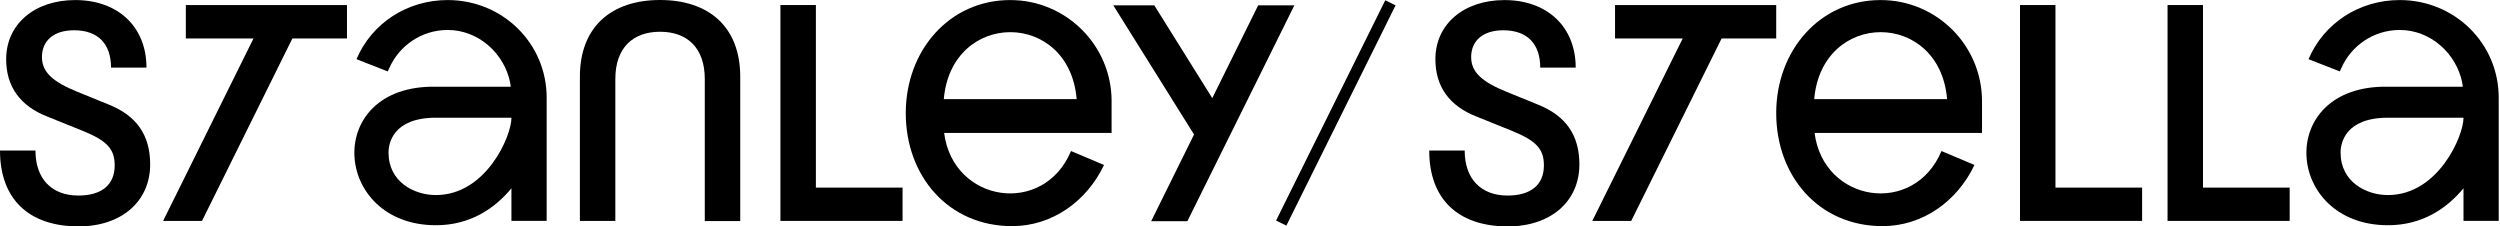 <svg width="265" height="24" viewBox="0 0 265 24" fill="none" xmlns="http://www.w3.org/2000/svg">
<path d="M0 15.957H3.758C3.758 18.931 5.458 20.728 8.301 20.728C10.786 20.728 12.157 19.585 12.157 17.526C12.157 15.793 11.339 14.911 8.758 13.865L5.033 12.363C2.156 11.25 0.654 9.192 0.654 6.284C0.654 2.557 3.661 0.006 7.976 0.006C12.519 0.006 15.526 2.852 15.526 7.164H11.768C11.768 4.646 10.396 3.208 7.845 3.208C5.689 3.208 4.446 4.318 4.446 6.051C4.446 7.62 5.556 8.666 8.237 9.745L11.604 11.117C14.48 12.293 15.918 14.319 15.918 17.426C15.918 21.349 12.878 23.997 8.335 23.997C3.041 23.997 0 21.09 0 15.957Z" fill="black"/>
<path d="M78.465 8.137V23.435H74.707V8.368C74.707 5.066 72.843 3.366 69.966 3.366C67.09 3.366 65.226 5.066 65.226 8.368V23.416H61.468V8.137C61.468 2.81 64.834 0 69.966 0C75.099 0 78.465 2.81 78.465 8.137Z" fill="black"/>
<path d="M133.368 0.562H137.204L125.862 23.444H122.025L126.568 14.258L118.006 0.562L122.354 0.562L128.5 10.402L133.368 0.562Z" fill="black"/>
<path d="M210.094 10.73C210.094 4.807 205.282 0.006 199.35 0.006C192.91 0.006 188.278 5.339 188.278 11.993C188.278 18.648 192.771 23.97 199.556 23.97C203.791 23.97 207.465 21.34 209.29 17.49L209.21 17.451L205.796 16.01C202.886 22.957 193.286 21.482 192.345 14.091H210.094V10.73ZM192.306 10.51C193.119 1.038 205.602 1.046 206.392 10.51H192.306Z" fill="black"/>
<path d="M117.83 10.73C117.83 4.807 113.014 0.006 107.084 0.006C100.643 0.006 96.011 5.339 96.011 11.993C96.011 18.648 100.504 23.97 107.289 23.97C111.523 23.97 115.198 21.34 117.024 17.49L116.942 17.451L113.529 16.01C110.619 22.957 101.019 21.482 100.078 14.091H117.828V10.73H117.83ZM100.043 10.51C100.855 1.038 113.337 1.046 114.127 10.51H100.043Z" fill="black"/>
<path d="M82.725 23.416V0.534H86.483V19.886H95.67V23.416H82.725Z" fill="black"/>
<path d="M214.12 23.416V0.534H217.878V19.886H227.064V23.416H214.12Z" fill="black"/>
<path d="M229.76 23.416V0.534H233.518V19.886H242.705V23.416H229.76Z" fill="black"/>
<path d="M47.455 0.006C43.109 0.006 39.382 2.507 37.788 6.273L41.098 7.57L41.254 7.244C42.294 4.852 44.678 3.177 47.455 3.177C50.732 3.177 53.464 5.675 54.081 8.772L54.134 9.192H46.217C34.174 8.961 35.197 23.864 46.2 23.875C49.833 23.875 52.429 22.114 54.212 19.958V23.413H57.946V10.354C57.946 4.562 53.25 0.006 47.455 0.006ZM46.203 20.676C43.888 20.676 41.184 19.279 41.184 16.174C41.184 15.162 41.674 12.477 46.22 12.477H54.215C54.215 14.438 51.519 20.676 46.203 20.676Z" fill="black"/>
<path d="M254.372 0.006C250.027 0.006 246.299 2.507 244.704 6.273L248.015 7.57L248.171 7.244C249.212 4.852 251.595 3.177 254.372 3.177C257.649 3.177 260.381 5.675 260.999 8.772L261.051 9.192H253.134C241.09 8.961 242.114 23.864 253.117 23.875C256.751 23.875 259.346 22.114 261.13 19.958V23.413H264.863V10.354C264.863 4.562 260.167 0.006 254.372 0.006ZM253.12 20.676C250.805 20.676 248.102 19.279 248.102 16.174C248.102 15.162 248.591 12.477 253.137 12.477H261.132C261.132 14.438 258.436 20.676 253.12 20.676Z" fill="black"/>
<path d="M36.78 0.54H32.746L28.624 0.54L19.699 0.54V4.076H26.342H26.871L17.29 23.416H21.413L30.994 4.076H36.78V0.54Z" fill="black"/>
<path d="M151.498 15.957H155.256C155.256 18.931 156.955 20.728 159.799 20.728C162.283 20.728 163.654 19.585 163.654 17.526C163.654 15.793 162.836 14.911 160.255 13.865L156.53 12.363C153.654 11.25 152.151 9.192 152.151 6.284C152.151 2.559 155.158 0.008 159.473 0.008C164.016 0.008 167.024 2.851 167.024 7.166H163.265C163.265 4.649 161.894 3.21 159.343 3.21C157.187 3.21 155.943 4.32 155.943 6.054C155.943 7.623 157.053 8.669 159.735 9.748L163.101 11.12C165.977 12.296 167.416 14.322 167.416 17.429C167.416 21.352 164.375 24 159.832 24C154.538 24 151.498 21.09 151.498 15.96V15.957Z" fill="black"/>
<path d="M188.278 0.54H184.244L180.119 0.54L171.194 0.54V4.076H177.838H178.368L168.785 23.416H172.911L182.491 4.076H188.278V0.54Z" fill="black"/>
<path d="M146.84 0.027L135.265 23.376L136.354 23.916L147.93 0.567L146.84 0.027Z" fill="black"/>
</svg>
